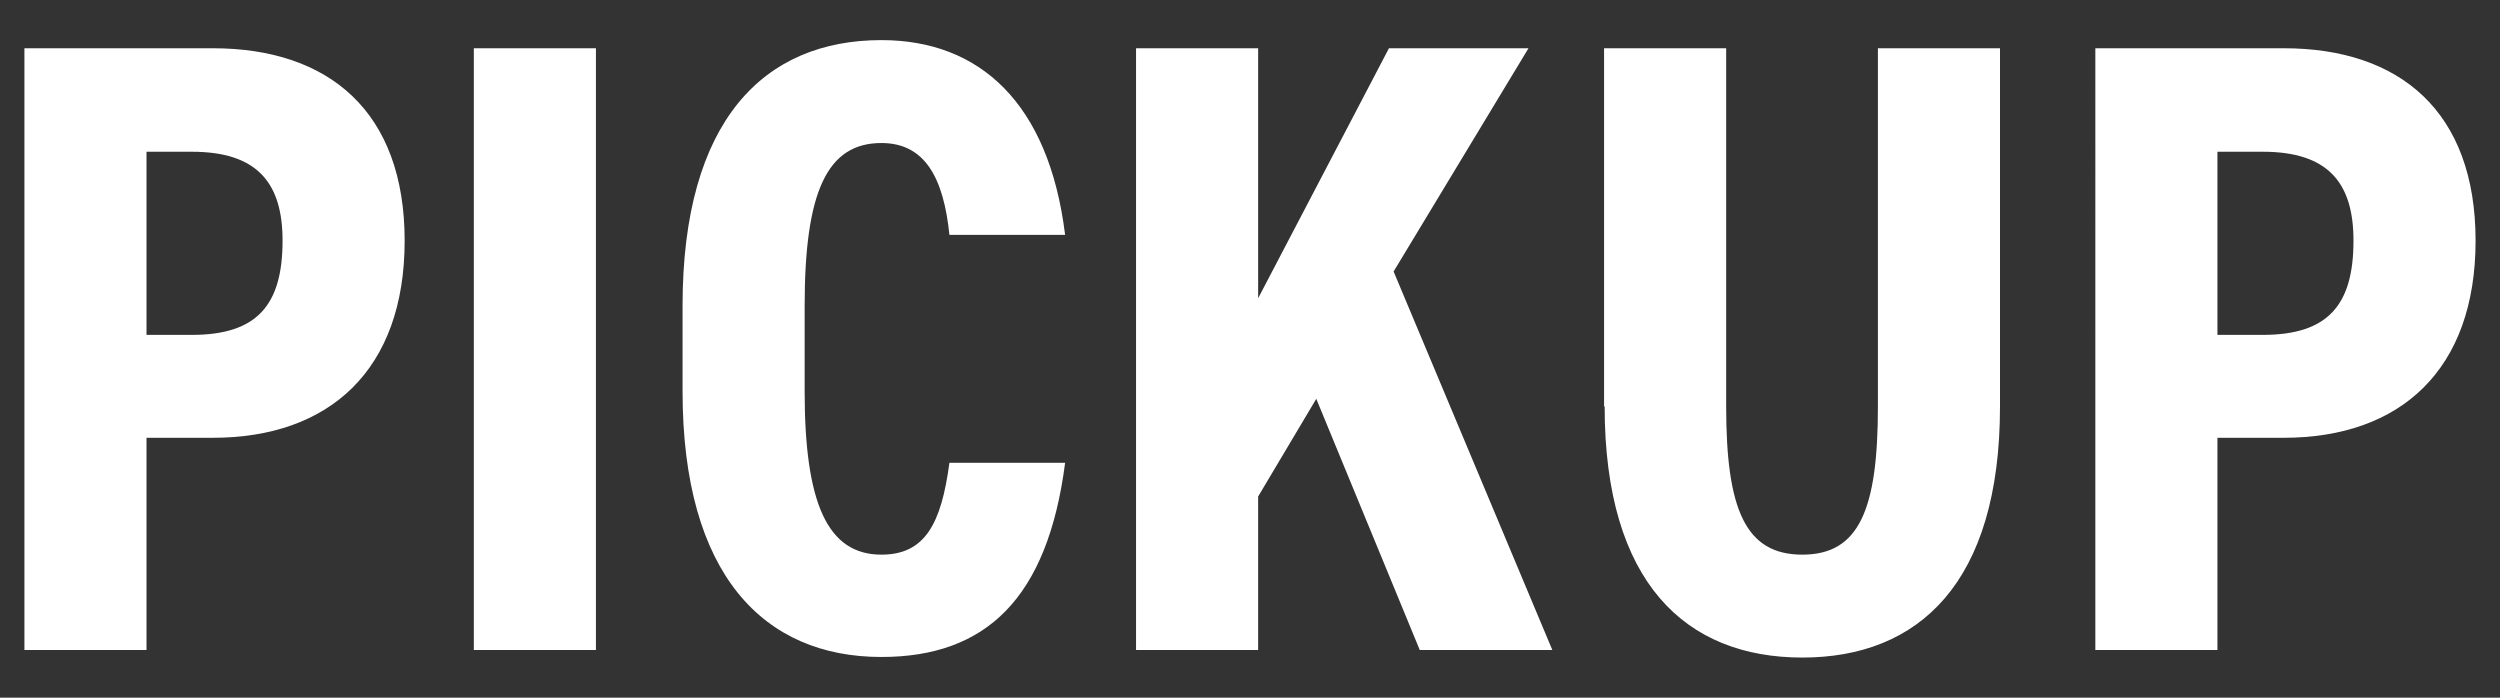 <?xml version="1.0" encoding="UTF-8"?><svg id="_イヤー_1" xmlns="http://www.w3.org/2000/svg" viewBox="0 0 43 12"><rect x="0" y="0" width="43" height="12" fill="#333333" stroke="none"/><defs><style>.cls-1{fill:#fff;}</style></defs><path class="cls-1" d="M2.52,7.53v3.65H.42V.83H3.66c2,0,3.3,1.09,3.3,3.31s-1.29,3.39-3.3,3.39h-1.14Zm.78-1.77c1.12,0,1.56-.51,1.56-1.62,0-.99-.43-1.53-1.56-1.53h-.78v3.15h.78Zm6.95,5.42h-2.1V.83h2.1V11.18Zm6.08-7.14c-.1-.98-.42-1.58-1.17-1.58-.93,0-1.32,.83-1.32,2.8v1.47c0,1.92,.39,2.81,1.32,2.81,.75,0,1.03-.53,1.17-1.58h1.99c-.3,2.33-1.36,3.34-3.16,3.34-2.02,0-3.42-1.41-3.42-4.57v-1.47c0-3.19,1.4-4.57,3.42-4.57,1.69,0,2.88,1.08,3.16,3.35h-1.99Zm8.09,7.14l-1.78-4.32-1,1.68v2.64h-2.1V.83h2.1V5.13L23.89,.83h2.4l-2.32,3.84,2.73,6.51h-2.28Zm3.17-4.19V.83h2.1V6.99c0,1.77,.33,2.55,1.31,2.55s1.3-.78,1.3-2.55V.83h2.1V6.99c0,3.04-1.4,4.32-3.4,4.32s-3.4-1.28-3.4-4.32Zm10.55,.54v3.65h-2.1V.83h3.24c2,0,3.3,1.09,3.3,3.31s-1.29,3.39-3.3,3.39h-1.14Zm.78-1.77c1.12,0,1.56-.51,1.56-1.62,0-.99-.43-1.53-1.56-1.53h-.78v3.15h.78Z"/></svg>
